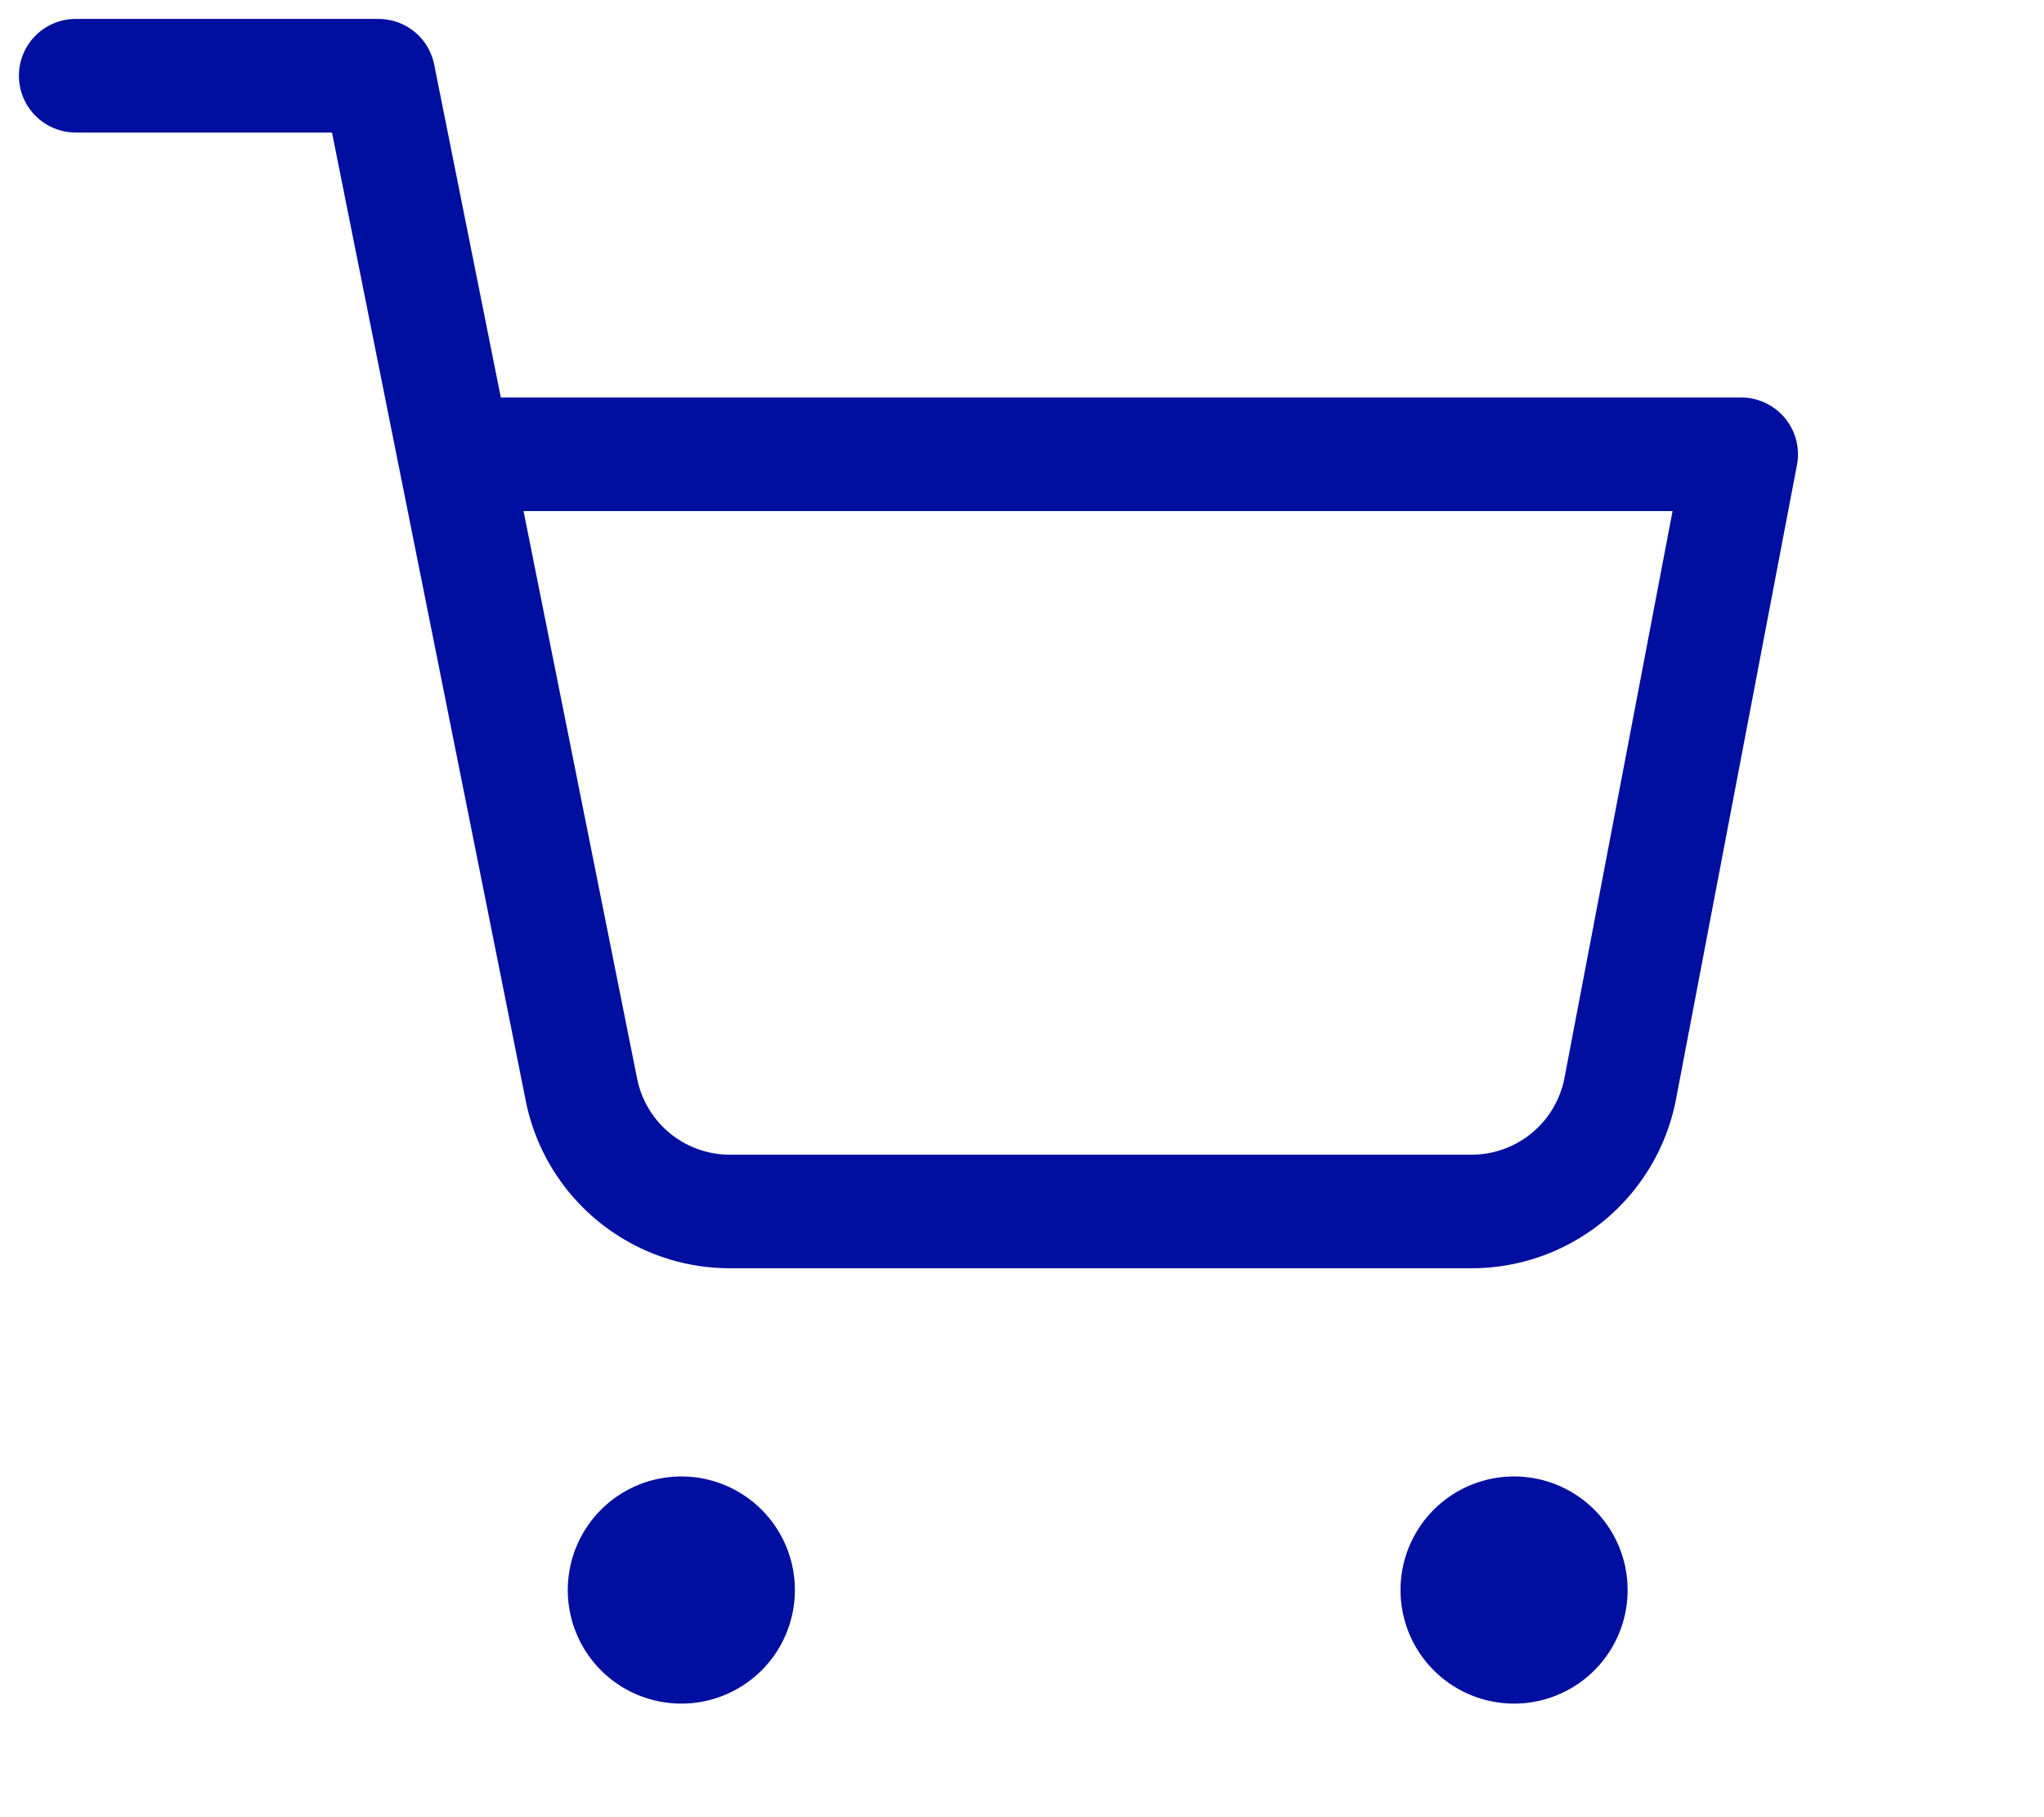 <svg width="27" height="24" viewBox="0 0 27 24" fill="none" xmlns="http://www.w3.org/2000/svg"><path d="M9 22a1 1 0 1 0 0-2 1 1 0 0 0 0 2m11 0a1 1 0 1 0 0-2 1 1 0 0 0 0 2" fill="#000F9F" stroke="#000F9F" stroke-linecap="round" stroke-linejoin="round"/><path d="M1 1h4l2.68 13.39a2 2 0 0 0 2 1.61h9.72a2 2 0 0 0 2-1.61L23 6H6" stroke="#000F9F" stroke-width="1.5" stroke-linecap="round" stroke-linejoin="round"/></svg>